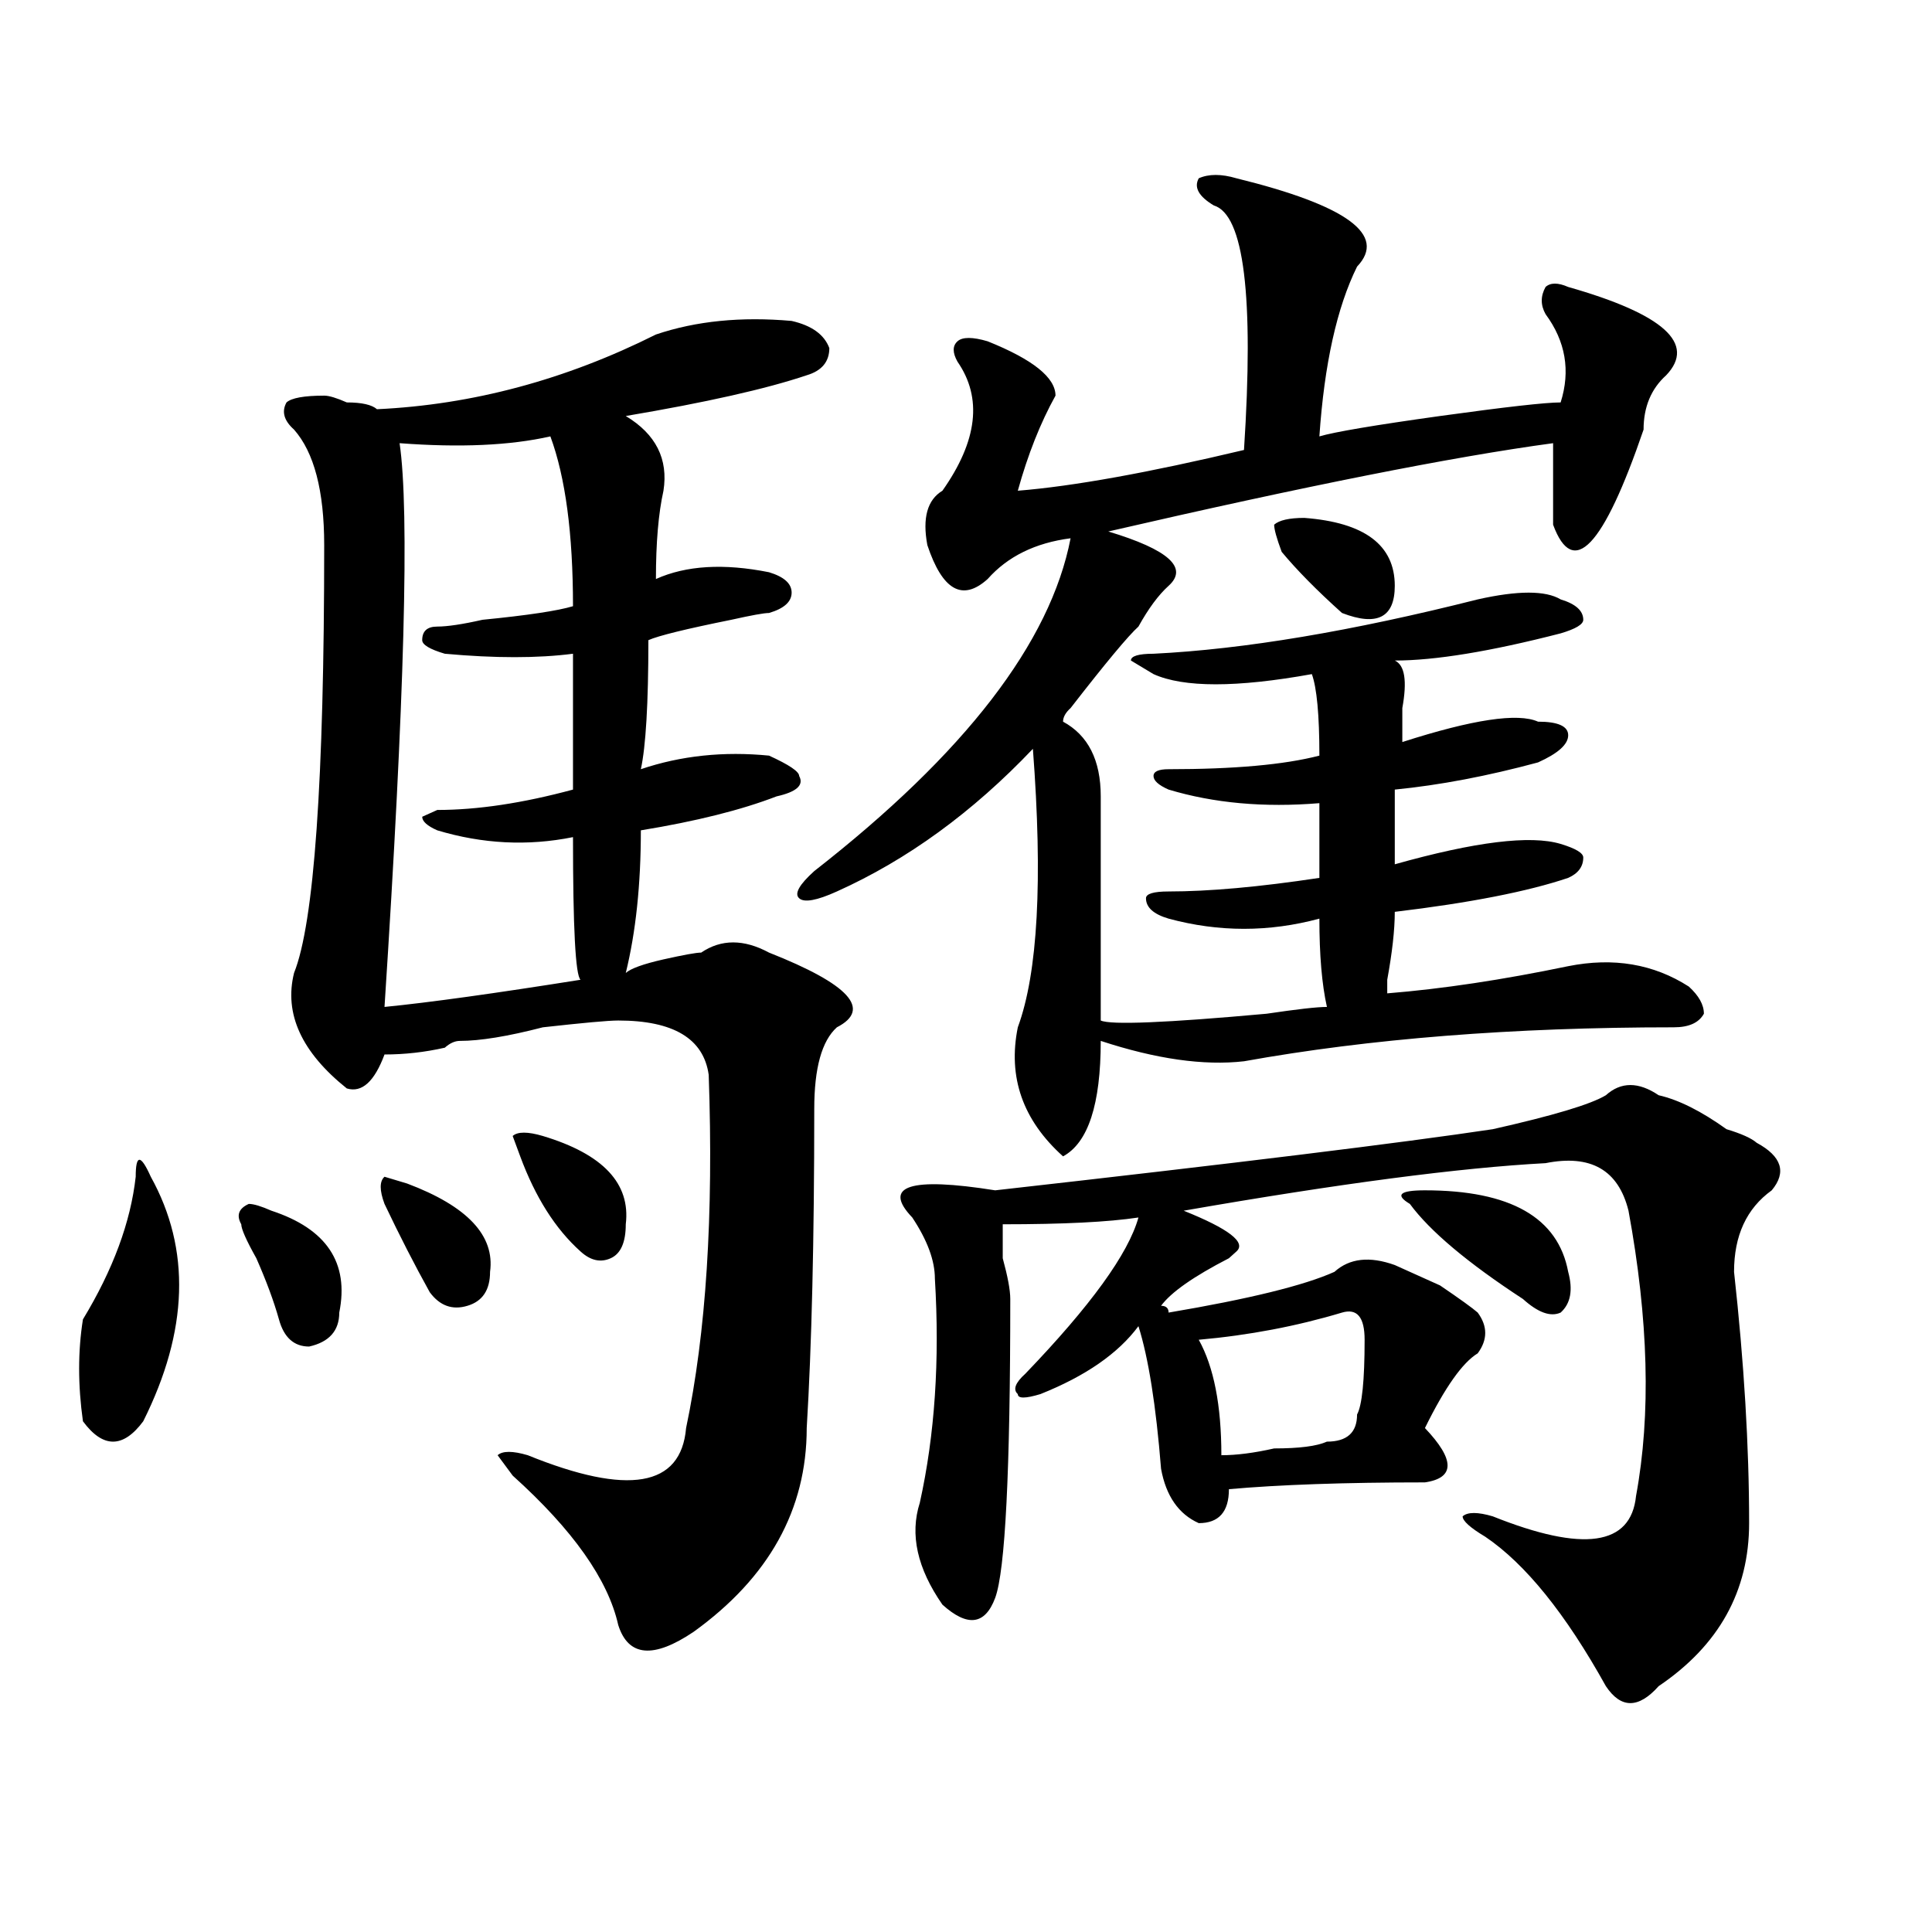 <?xml version="1.0" encoding="utf-8"?>
<!-- Generator: Adobe Illustrator 16.0.0, SVG Export Plug-In . SVG Version: 6.00 Build 0)  -->
<!DOCTYPE svg PUBLIC "-//W3C//DTD SVG 1.1//EN" "http://www.w3.org/Graphics/SVG/1.1/DTD/svg11.dtd">
<svg version="1.1" id="图层_1" xmlns="http://www.w3.org/2000/svg" xmlns:xlink="http://www.w3.org/1999/xlink" x="0px" y="0px"
	 width="1000px" height="1000px" viewBox="0 0 1000 1000" enable-background="new 0 0 1000 1000" xml:space="preserve">
<path d="M78.047,609.078c20.792,37.519,19.512,79.706-3.902,126.563c-10.427,14.063-20.853,14.063-31.219,0
	c-2.622-18.731-2.622-36.31,0-52.734c15.609-25.763,24.695-50.372,27.316-73.828C70.243,597.378,72.803,597.378,78.047,609.078z
	 M124.875,633.688c-2.622-4.669-1.342-8.185,3.902-10.547c2.561,0,6.463,1.209,11.707,3.516
	c28.597,9.394,40.304,26.972,35.121,52.734c0,9.394-5.244,15.271-15.609,17.578c-7.805,0-13.049-4.669-15.609-14.063
	c-2.622-9.338-6.524-19.885-11.707-31.641C127.436,641.928,124.875,636.05,124.875,633.688z M339.504,173.141
	c20.792-7.031,44.206-9.338,70.242-7.031c10.365,2.362,16.89,7.031,19.512,14.063c0,7.031-3.902,11.756-11.707,14.063
	c-20.853,7.031-52.072,14.063-93.656,21.094c15.609,9.394,22.073,22.303,19.512,38.672c-2.622,11.756-3.902,26.972-3.902,45.703
	c15.609-7.031,35.121-8.185,58.535-3.516c7.805,2.362,11.707,5.878,11.707,10.547c0,4.725-3.902,8.24-11.707,10.547
	c-2.622,0-9.146,1.209-19.512,3.516c-23.414,4.725-37.743,8.24-42.926,10.547c0,32.85-1.342,55.097-3.902,66.797
	c20.792-7.031,42.926-9.338,66.34-7.031c10.365,4.725,15.609,8.24,15.609,10.547c2.561,4.725-1.342,8.24-11.707,10.547
	c-18.231,7.031-41.645,12.909-70.242,17.578c0,28.125-2.622,52.734-7.805,73.828c2.561-2.307,9.085-4.669,19.512-7.031
	c10.365-2.307,16.89-3.516,19.512-3.516c10.365-7.031,22.073-7.031,35.121,0c41.584,16.425,53.291,29.334,35.121,38.672
	c-7.805,7.031-11.707,21.094-11.707,42.188c0,68.006-1.342,123.047-3.902,165.234c0,42.188-19.512,77.344-58.535,105.469
	c-20.853,14.063-33.841,12.854-39.023-3.516c-5.244-23.456-23.414-49.219-54.633-77.344l-7.805-10.547
	c2.561-2.307,7.805-2.307,15.609,0c52.011,21.094,79.327,16.425,81.949-14.063c10.365-49.219,14.268-110.138,11.707-182.813
	c-2.622-18.731-18.231-28.125-46.828-28.125c-5.244,0-18.231,1.209-39.023,3.516c-18.231,4.725-32.56,7.031-42.926,7.031
	c-2.622,0-5.244,1.209-7.805,3.516c-10.427,2.362-20.853,3.516-31.219,3.516c-5.244,14.063-11.707,19.94-19.512,17.578
	c-23.414-18.731-32.56-38.672-27.316-59.766c10.365-25.763,15.609-99.591,15.609-221.484c0-28.125-5.244-48.01-15.609-59.766
	c-5.244-4.669-6.524-9.338-3.902-14.063c2.561-2.307,9.085-3.516,19.512-3.516c2.561,0,6.463,1.209,11.707,3.516
	c7.805,0,12.988,1.209,15.609,3.516C244.507,209.506,292.676,196.597,339.504,173.141z M199.02,623.141
	c-2.622-7.031-2.622-11.7,0-14.063l11.707,3.516c31.219,11.756,45.487,26.972,42.926,45.703c0,9.394-3.902,15.271-11.707,17.578
	c-7.805,2.362-14.329,0-19.512-7.031C214.629,654.781,206.825,639.565,199.02,623.141z M284.872,225.875
	c-20.853,4.725-46.828,5.878-78.047,3.516c5.183,35.156,2.561,132.44-7.805,291.797c23.414-2.307,57.194-7.031,101.461-14.063
	c-2.622-2.307-3.902-26.916-3.902-73.828c-23.414,4.725-46.828,3.516-70.242-3.516c-5.244-2.307-7.805-4.669-7.805-7.031
	l7.805-3.516c20.792,0,44.206-3.516,70.242-10.547c0-28.125,0-51.525,0-70.313c-18.231,2.362-40.365,2.362-66.34,0
	c-7.805-2.307-11.707-4.669-11.707-7.031c0-4.669,2.561-7.031,7.805-7.031c5.183,0,12.988-1.153,23.414-3.516
	c23.414-2.307,39.023-4.669,46.828-7.031C296.579,276.303,292.676,246.969,284.872,225.875z M269.262,598.531l-3.902-10.547
	c2.561-2.307,7.805-2.307,15.609,0c31.219,9.394,45.487,24.609,42.926,45.703c0,9.394-2.622,15.271-7.805,17.578
	c-5.244,2.362-10.427,1.209-15.609-3.516C287.432,636.05,277.067,619.625,269.262,598.531z M639.985,92.281
	c57.194,14.063,78.047,29.334,62.438,45.703c-10.427,21.094-16.951,50.428-19.512,87.891c7.805-2.307,28.597-5.822,62.438-10.547
	c33.78-4.669,54.633-7.031,62.438-7.031c5.183-16.369,2.561-31.641-7.805-45.703c-2.622-4.669-2.622-9.338,0-14.063
	c2.561-2.307,6.463-2.307,11.707,0c49.389,14.063,66.34,29.334,50.73,45.703c-7.805,7.031-11.707,16.425-11.707,28.125
	c-20.853,60.975-36.463,77.344-46.828,49.219c0-9.338,0-23.4,0-42.188c-52.072,7.031-128.777,22.303-230.238,45.703
	c31.219,9.394,41.584,18.787,31.219,28.125c-5.244,4.725-10.427,11.756-15.609,21.094c-5.244,4.725-16.951,18.787-35.121,42.188
	c-2.622,2.362-3.902,4.725-3.902,7.031c12.988,7.031,19.512,19.94,19.512,38.672c0,58.612,0,97.284,0,116.016
	c5.183,2.362,33.78,1.209,85.852-3.516c15.609-2.307,25.975-3.516,31.219-3.516c-2.622-11.7-3.902-26.916-3.902-45.703
	c-26.036,7.031-52.072,7.031-78.047,0c-7.805-2.307-11.707-5.822-11.707-10.547c0-2.307,3.902-3.516,11.707-3.516
	c20.792,0,46.828-2.307,78.047-7.031c0-14.063,0-26.916,0-38.672c-28.658,2.362-54.633,0-78.047-7.031
	c-5.244-2.307-7.805-4.669-7.805-7.031c0-2.307,2.561-3.516,7.805-3.516c33.78,0,59.816-2.307,78.047-7.031
	c0-21.094-1.342-35.156-3.902-42.188c-39.023,7.031-66.34,7.031-81.949,0l-11.707-7.031c0-2.307,3.902-3.516,11.707-3.516
	c46.828-2.307,102.741-11.7,167.801-28.125c20.792-4.669,35.121-4.669,42.926,0c7.805,2.362,11.707,5.878,11.707,10.547
	c0,2.362-3.902,4.725-11.707,7.031c-36.463,9.394-65.059,14.063-85.852,14.063c5.183,2.362,6.463,10.547,3.902,24.609
	c0,7.031,0,12.909,0,17.578c36.402-11.7,59.816-15.216,70.242-10.547c10.365,0,15.609,2.362,15.609,7.031
	c0,4.725-5.244,9.394-15.609,14.063c-26.036,7.031-50.73,11.756-74.145,14.063c0,11.756,0,24.609,0,38.672
	c41.584-11.7,70.242-15.216,85.852-10.547c7.805,2.362,11.707,4.725,11.707,7.031c0,4.725-2.622,8.24-7.805,10.547
	c-20.853,7.031-50.73,12.909-89.754,17.578c0,9.394-1.342,21.094-3.902,35.156v7.031c28.597-2.307,59.816-7.031,93.656-14.063
	c23.414-4.669,44.206-1.153,62.438,10.547c5.183,4.725,7.805,9.394,7.805,14.063c-2.622,4.725-7.805,7.031-15.609,7.031
	c-83.291,0-157.435,5.878-222.434,17.578c-20.853,2.362-45.548-1.153-74.145-10.547c0,32.85-6.524,52.734-19.512,59.766
	c-20.853-18.731-28.658-40.979-23.414-66.797c10.365-28.125,12.988-76.135,7.805-144.141
	c-31.219,32.85-65.059,57.459-101.461,73.828c-10.427,4.725-16.951,5.878-19.512,3.516c-2.622-2.307,0-7.031,7.805-14.063
	c78.047-60.919,122.253-118.322,132.68-172.266c-18.231,2.362-32.56,9.394-42.926,21.094c-13.049,11.756-23.414,5.878-31.219-17.578
	c-2.622-14.063,0-23.4,7.805-28.125c18.17-25.763,20.792-48.01,7.805-66.797c-2.622-4.669-2.622-8.185,0-10.547
	c2.561-2.307,7.805-2.307,15.609,0c23.414,9.394,35.121,18.787,35.121,28.125C538.524,218.844,532,235.269,526.817,254
	c28.597-2.307,67.62-9.338,117.07-21.094c5.183-79.65,0-121.838-15.609-126.563c-7.805-4.669-10.427-9.338-7.805-14.063
	C625.656,89.975,632.18,89.975,639.985,92.281z M831.2,566.891c7.805-7.031,16.89-7.031,27.316,0
	c10.365,2.362,22.073,8.24,35.121,17.578c7.805,2.362,12.988,4.725,15.609,7.031c12.988,7.031,15.609,15.271,7.805,24.609
	c-13.049,9.394-19.512,23.456-19.512,42.188c5.183,46.912,7.805,90.253,7.805,130.078c0,35.156-15.609,63.281-46.828,84.375
	c-10.427,11.7-19.512,11.7-27.316,0c-20.853-37.519-41.645-63.281-62.438-77.344c-7.805-4.669-11.707-8.185-11.707-10.547
	c2.561-2.307,7.805-2.307,15.609,0c46.828,18.731,71.523,15.271,74.145-10.547c7.805-42.188,6.463-91.406-3.902-147.656
	c-5.244-21.094-19.512-29.278-42.926-24.609c-44.267,2.362-106.705,10.547-187.313,24.609c23.414,9.394,32.499,16.425,27.316,21.094
	l-3.902,3.516c-18.231,9.394-29.938,17.578-35.121,24.609c2.561,0,3.902,1.209,3.902,3.516
	c41.584-7.031,70.242-14.063,85.852-21.094c7.805-7.031,18.17-8.185,31.219-3.516c5.183,2.362,12.988,5.878,23.414,10.547
	c10.365,7.031,16.89,11.756,19.512,14.063c5.183,7.031,5.183,14.063,0,21.094c-7.805,4.725-16.951,17.578-27.316,38.672
	c15.609,16.425,15.609,25.818,0,28.125c-41.645,0-75.486,1.209-101.461,3.516c0,11.756-5.244,17.578-15.609,17.578
	c-10.427-4.669-16.951-14.063-19.512-28.125c-2.622-32.794-6.524-57.403-11.707-73.828c-10.427,14.063-27.316,25.818-50.73,35.156
	c-7.805,2.362-11.707,2.362-11.707,0c-2.622-2.307-1.342-5.822,3.902-10.547c33.78-35.156,53.291-62.072,58.535-80.859
	c-15.609,2.362-39.023,3.516-70.242,3.516c0,2.362,0,8.24,0,17.578c2.561,9.394,3.902,16.425,3.902,21.094
	c0,89.1-2.622,140.625-7.805,154.688c-5.244,14.063-14.329,15.216-27.316,3.516c-13.049-18.787-16.951-36.31-11.707-52.734
	c7.805-35.156,10.365-73.828,7.805-116.016c0-9.338-3.902-19.885-11.707-31.641c-15.609-16.369-1.342-21.094,42.926-14.063
	c124.875-14.063,210.727-24.609,257.555-31.641C803.883,577.438,823.395,571.615,831.2,566.891z M694.618,679.391
	c-23.414,7.031-48.17,11.756-74.145,14.063c7.805,14.063,11.707,34.003,11.707,59.766c7.805,0,16.89-1.153,27.316-3.516
	c12.988,0,22.073-1.153,27.316-3.516c10.365,0,15.609-4.669,15.609-14.063c2.561-4.669,3.902-17.578,3.902-38.672
	C706.325,681.753,702.422,677.084,694.618,679.391z M694.618,317.281c-13.049-11.7-23.414-22.247-31.219-31.641
	c-2.622-7.031-3.902-11.7-3.902-14.063c2.561-2.307,7.805-3.516,15.609-3.516c31.219,2.362,46.828,14.063,46.828,35.156
	C721.934,319.644,712.788,324.313,694.618,317.281z M737.543,616.109c44.206,0,68.901,14.063,74.145,42.188
	c2.561,9.394,1.281,16.425-3.902,21.094c-5.244,2.362-11.707,0-19.512-7.031c-28.658-18.731-48.17-35.156-58.535-49.219
	C721.934,618.472,724.495,616.109,737.543,616.109z"/>
</svg>
